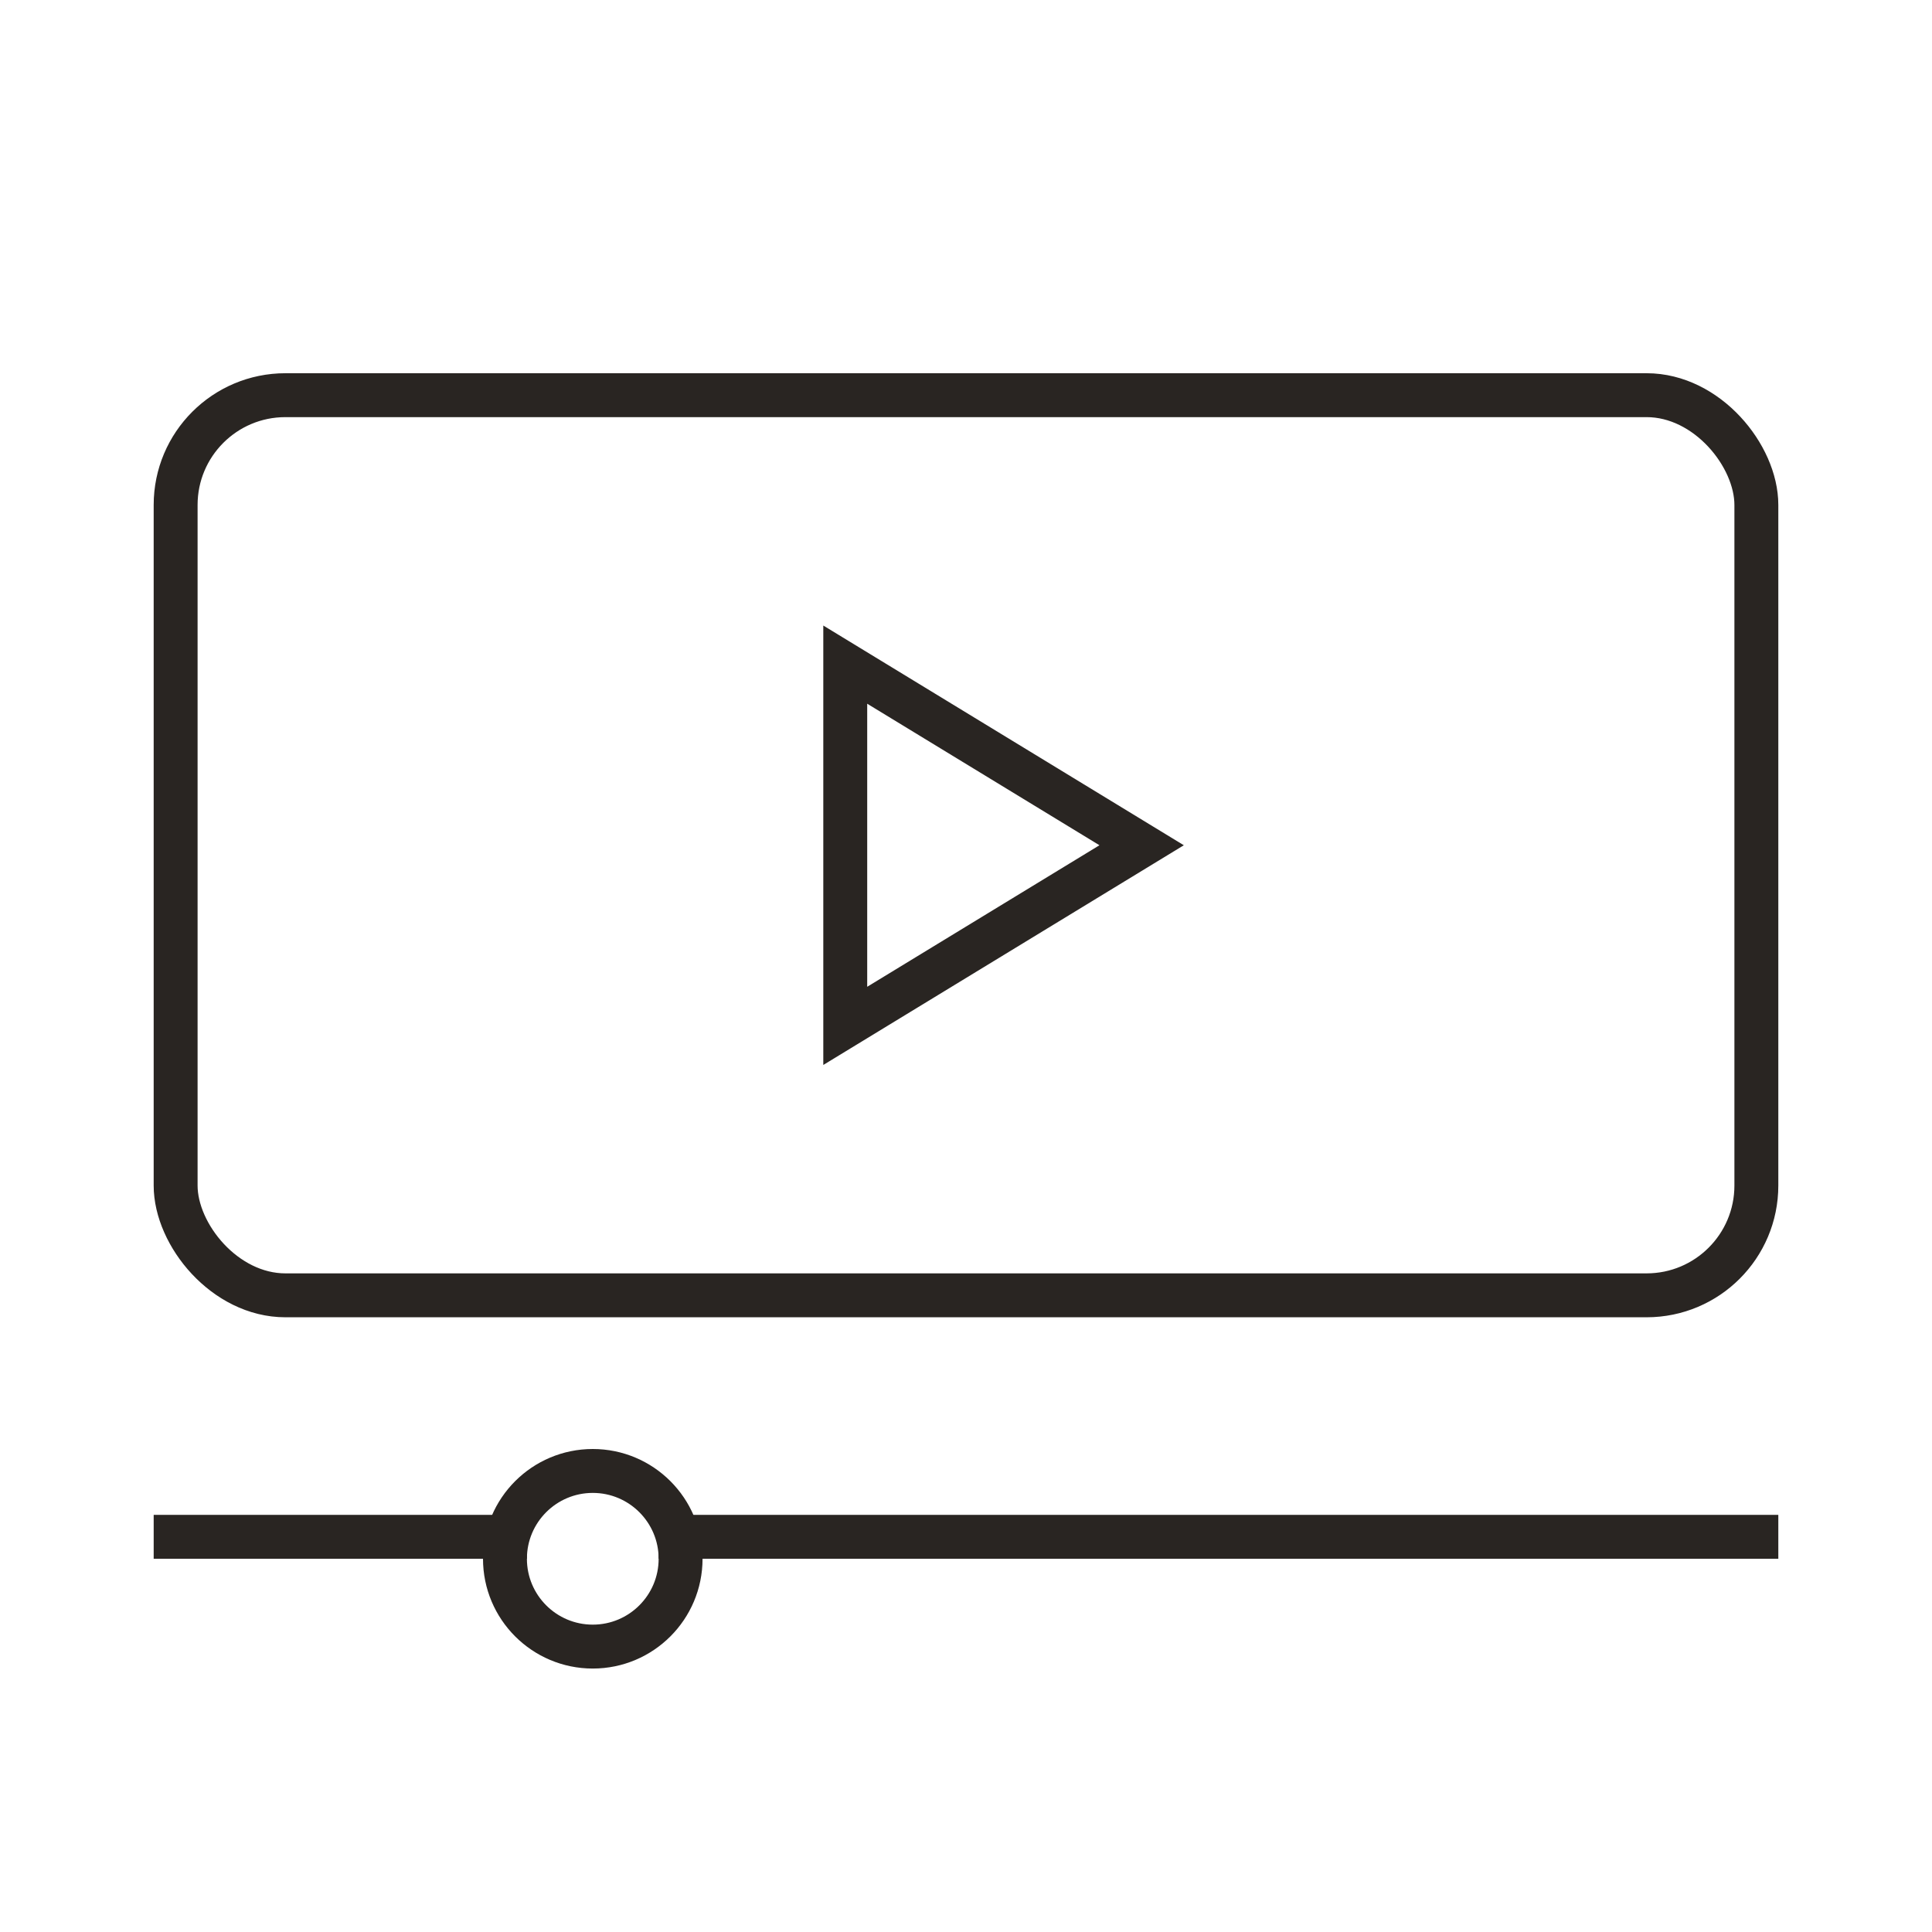 <svg width="88" height="88" viewBox="0 0 88 88" fill="none" xmlns="http://www.w3.org/2000/svg">
<rect x="8" y="18" width="72" height="41" rx="5" stroke="#292522" stroke-width="2" stroke-miterlimit="10"/>
<path d="M52 38.5L38.5 46.727L38.5 30.273L52 38.5Z" stroke="#292522" stroke-width="2" stroke-miterlimit="10"/>
<path d="M8 70H23" stroke="#292522" stroke-width="2" stroke-miterlimit="10" stroke-linecap="square"/>
<path d="M31 70H80" stroke="#292522" stroke-width="2" stroke-miterlimit="10" stroke-linecap="square"/>
<circle cx="27" cy="71" r="4" stroke="#292522" stroke-width="2" stroke-miterlimit="10"/>
</svg>
